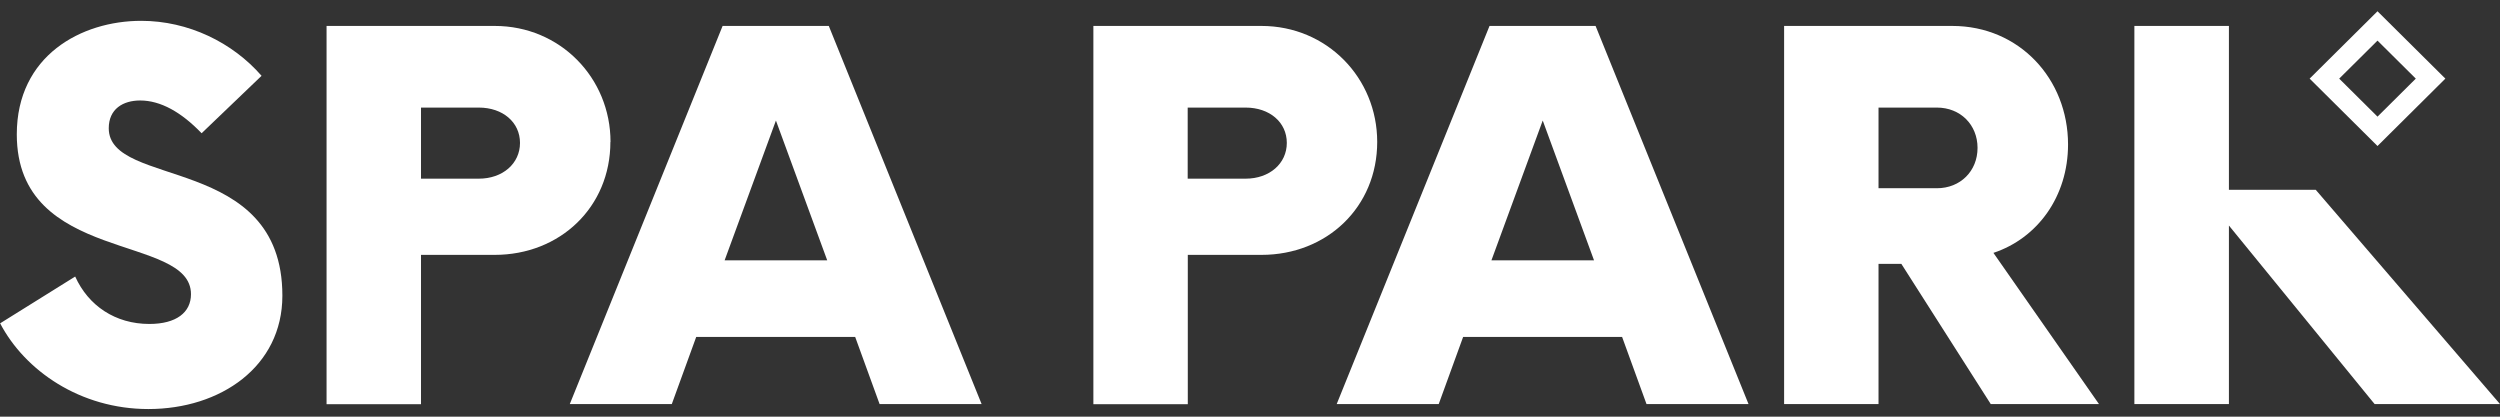 <svg xmlns="http://www.w3.org/2000/svg" width="120" height="20" viewBox="0 0 120 20" fill="none"><rect x="0" y="0" width="120" height="20" fill="#333333" stroke="none"/><g id="Icon Group"><g id="Group"><path id="Vector" d="M0 15.524L3.609 13.274C4.242 14.676 5.537 15.55 7.169 15.55C8.463 15.55 9.167 14.996 9.167 14.121C9.167 11.194 0.806 12.693 0.806 6.449C0.806 2.674 3.899 1 6.777 1C9.043 1 11.164 2.04 12.555 3.639L9.677 6.396C8.7 5.377 7.701 4.823 6.729 4.823C5.902 4.823 5.22 5.233 5.22 6.156C5.22 9.062 13.554 7.366 13.554 14.191C13.554 17.603 10.579 19.634 7.121 19.634C3.856 19.634 1.198 17.795 0.005 15.518" fill="white"></path><path id="Vector_2" d="M24.96 6.86C24.96 5.868 24.133 5.164 22.984 5.164H20.208V8.576H22.984C24.128 8.576 24.96 7.851 24.96 6.86ZM29.299 6.812C29.299 9.936 26.888 12.234 23.741 12.234H20.208V19.4H15.675V1.245H23.747C26.888 1.245 29.305 3.74 29.305 6.812" fill="white"></path></g><path id="Vector_3" d="M37.247 5.793L39.706 12.495H34.782L37.242 5.793H37.247ZM34.685 1.245L27.35 19.394H32.247L33.418 16.174H41.049L42.22 19.394H47.117L39.782 1.245H34.685Z" fill="white"></path><path id="Vector_4" d="M61.767 6.86C61.767 5.868 60.94 5.164 59.791 5.164H57.009V8.576H59.791C60.934 8.576 61.767 7.851 61.767 6.86ZM66.106 6.812C66.106 9.936 63.695 12.234 60.548 12.234H57.014V19.4H52.482V1.245H60.548C63.695 1.245 66.106 3.74 66.106 6.812Z" fill="white"></path><path id="Vector_5" d="M74.054 5.793L76.513 12.495H71.589L74.048 5.793H74.054ZM71.497 1.245L64.162 19.394H69.059L70.23 16.174H77.861L79.032 19.394H83.929L76.588 1.245H71.492H71.497Z" fill="white"></path><path id="Vector_6" d="M94.922 7.099C94.922 5.985 94.095 5.164 92.972 5.164H90.169V9.035H92.972C94.095 9.035 94.922 8.214 94.922 7.099ZM100.748 19.394H95.555L91.265 12.666H90.169V19.394H85.637V1.245H93.708C96.925 1.245 99.266 3.788 99.266 6.934C99.266 9.429 97.805 11.434 95.684 12.138L100.754 19.4L100.748 19.394Z" fill="white"></path><path id="Vector_7" d="M102.45 1.245V19.394H106.988V10.826L113.98 19.394H120L111.155 9.11H106.988V7.995V1.245H102.45Z" fill="white"></path><path id="Vector_8" d="M114.12 1.245L111.572 3.774L114.12 6.304L116.668 3.774L114.12 1.245Z" stroke="white"></path></g></svg>